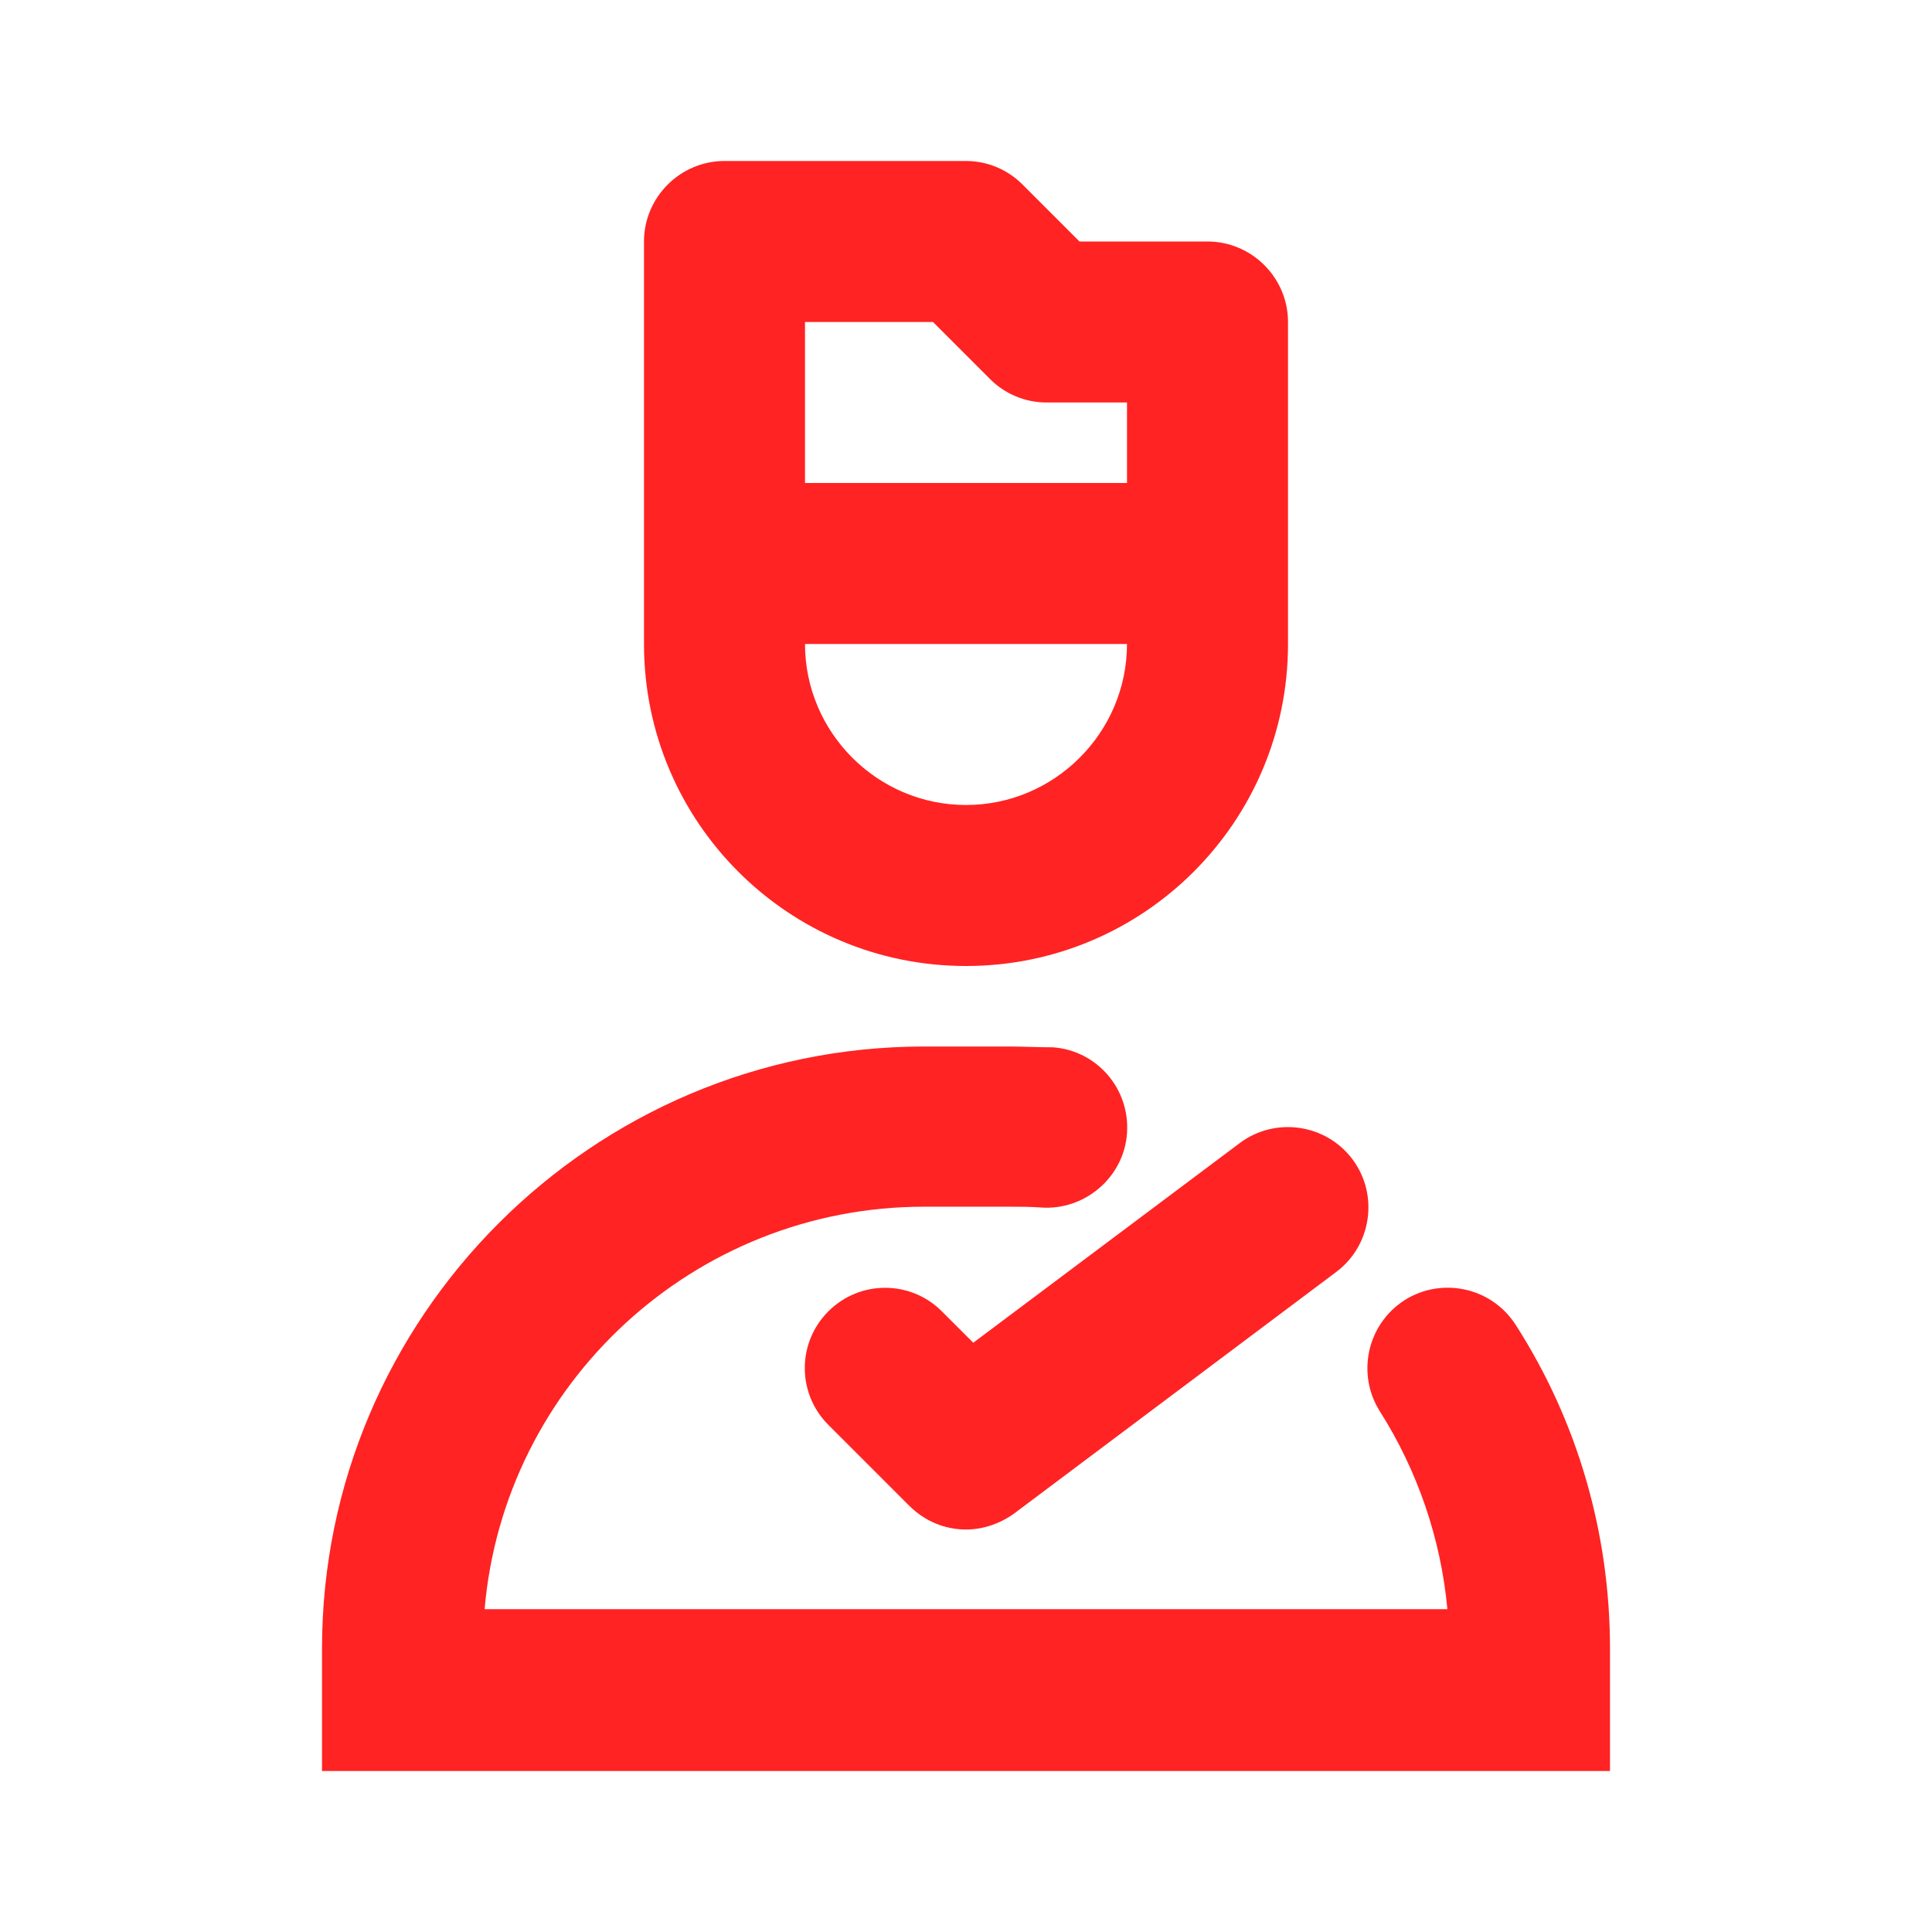 <?xml version="1.0" encoding="UTF-8"?> <svg xmlns="http://www.w3.org/2000/svg" width="85" height="85" viewBox="0 0 85 85" fill="none"> <path d="M42.819 59.075L41.438 57.694C40.056 56.312 37.825 56.312 36.444 57.694C35.062 59.075 35.062 61.306 36.444 62.688L39.985 66.229C40.694 66.938 41.579 67.292 42.5 67.292C43.244 67.292 43.987 67.044 44.625 66.583L58.792 55.958C60.35 54.79 60.669 52.558 59.5 51C58.331 49.442 56.1 49.123 54.542 50.292L42.819 59.075Z" fill="#FF2323"></path> <path d="M14.167 72.533V77.917H70.833V72.533C70.833 67.469 69.417 62.546 66.689 58.296C65.627 56.631 63.431 56.171 61.802 57.198C60.138 58.261 59.677 60.456 60.704 62.086C62.369 64.706 63.396 67.717 63.679 70.798H21.321C22.171 60.881 30.529 53.09 40.658 53.09H44.342C44.837 53.09 45.298 53.09 45.794 53.125C47.706 53.267 49.442 51.815 49.583 49.867C49.725 47.919 48.273 46.219 46.325 46.077C45.652 46.077 45.014 46.042 44.342 46.042H40.658C26.067 46.042 14.167 57.942 14.167 72.533Z" fill="#FF2323"></path> <path d="M53.125 10.625H47.494L44.979 8.11C44.342 7.473 43.456 7.083 42.5 7.083H31.875C29.927 7.083 28.333 8.677 28.333 10.625V21.25V24.792V28.333C28.333 36.16 34.673 42.5 42.5 42.5C50.327 42.5 56.667 36.16 56.667 28.333V24.792V21.25V14.167C56.667 12.219 55.073 10.625 53.125 10.625ZM42.5 35.417C38.604 35.417 35.417 32.229 35.417 28.333H49.583C49.583 32.229 46.396 35.417 42.5 35.417ZM35.417 21.25V14.167H41.048L43.562 16.681C44.2 17.319 45.086 17.708 46.042 17.708H49.583V21.25H35.417Z" fill="#FF2323"></path> </svg> 